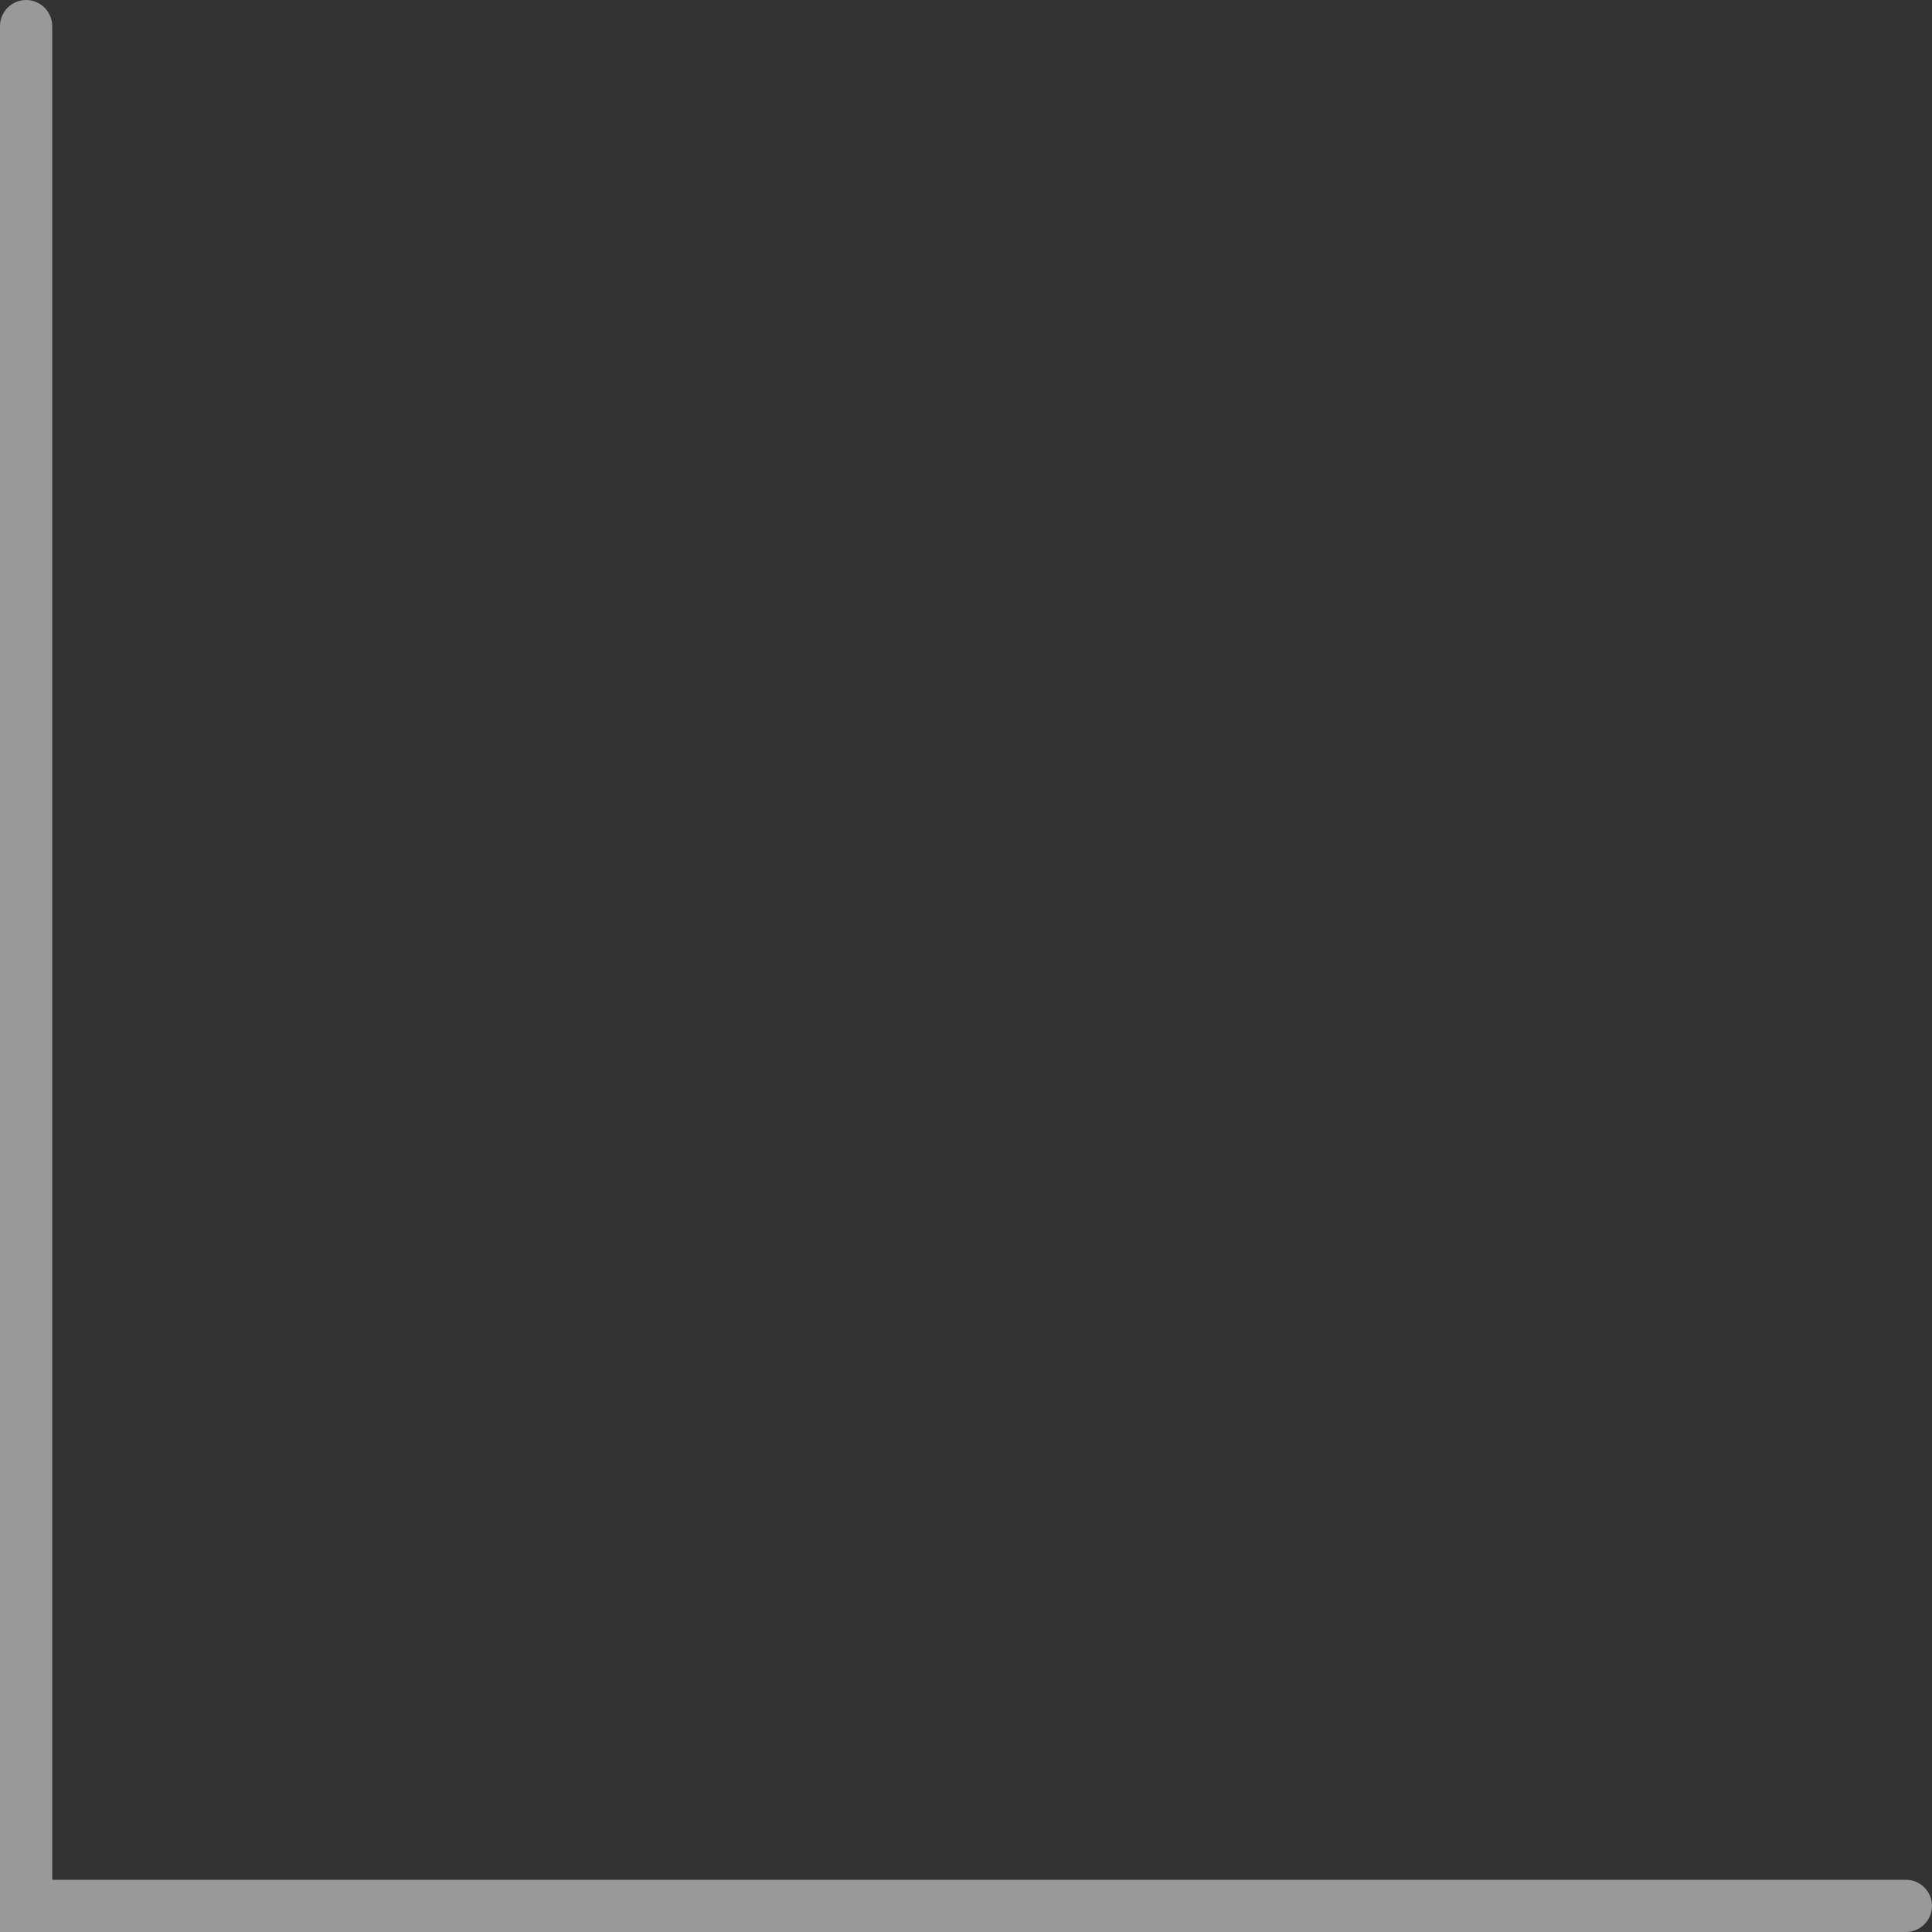 <?xml version="1.0" encoding="UTF-8"?><svg xmlns="http://www.w3.org/2000/svg" viewBox="0 0 74 74"><rect x="0" y="0" width="74" height="74" fill="#333333" stroke="none"/><defs><style>.cls-1{fill:#fff;opacity:.5;stroke-width:0px;}.cls-2{mix-blend-mode:exclusion;}.cls-3{isolation:isolate;}</style></defs><g class="cls-3"><g id="_レイヤー_2"><g id="_レイヤー_1-2"><g class="cls-2"><path class="cls-1" d="M73,74H0V1C0,.45.45,0,1,0s1,.45,1,1v71h71c.55,0,1,.45,1,1s-.45,1-1,1Z"/></g></g></g></g></svg>